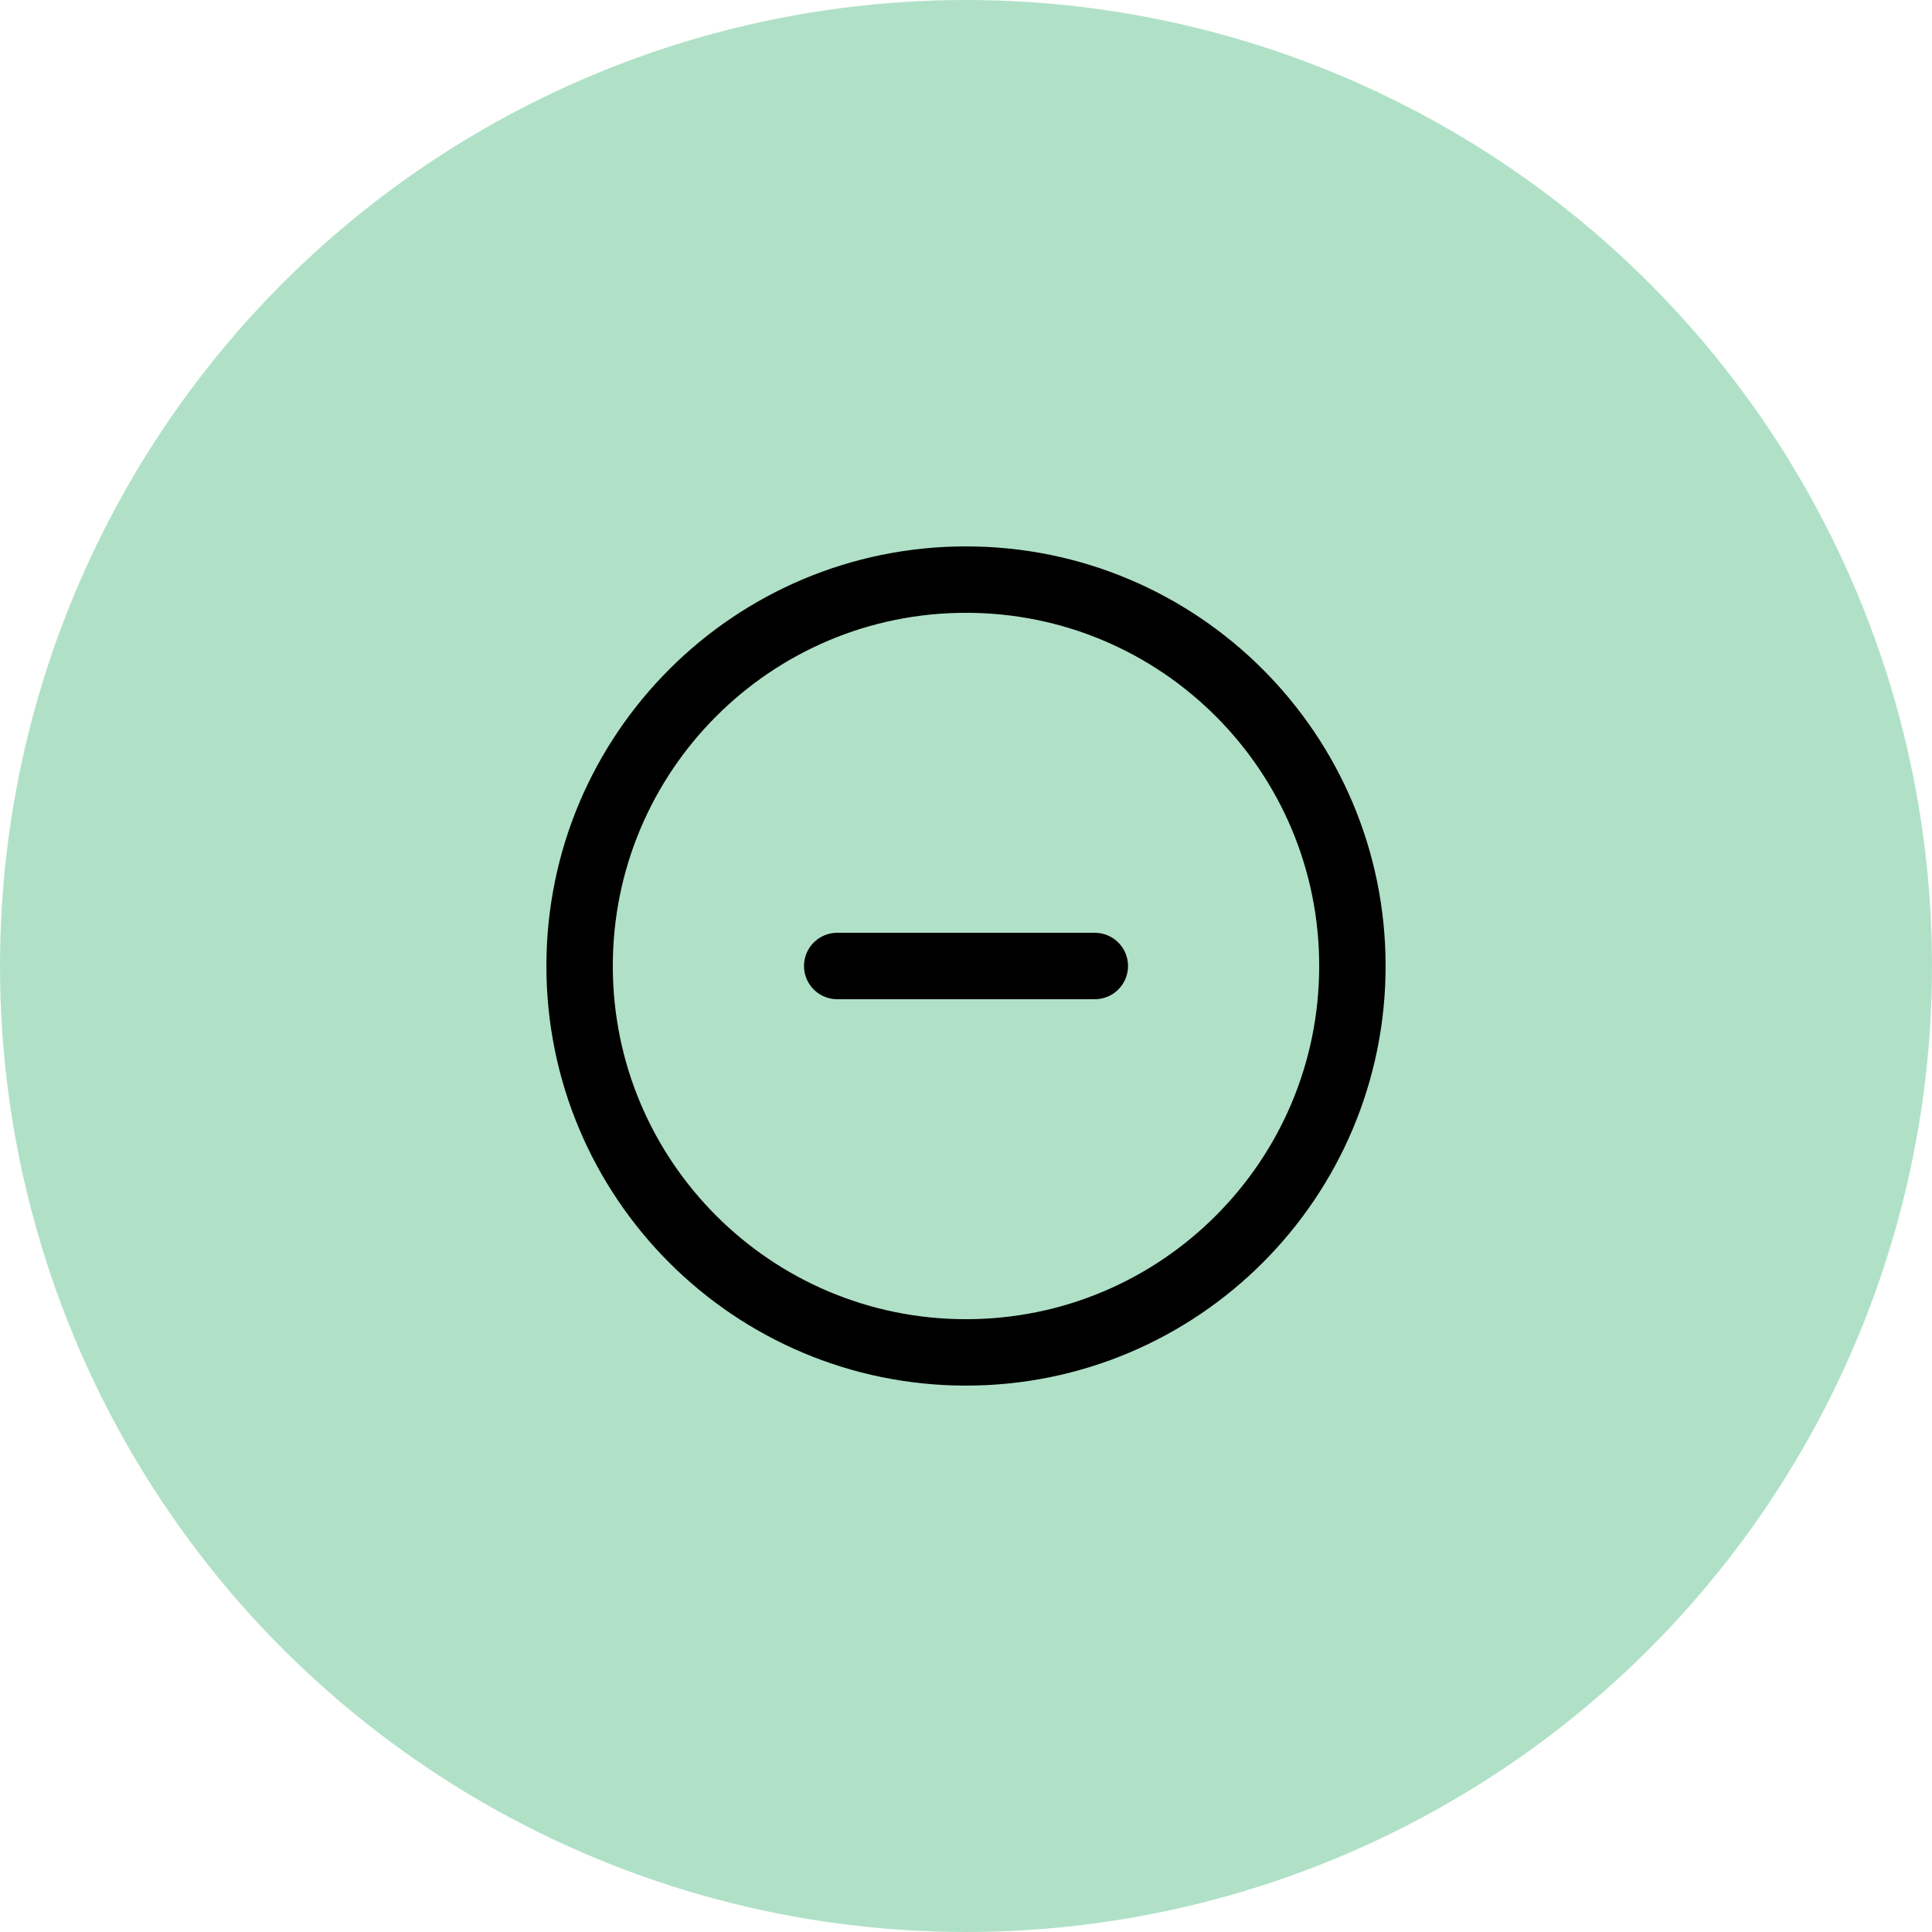 <svg width="80" height="80" viewBox="0 0 80 80" fill="none" xmlns="http://www.w3.org/2000/svg">
<circle cx="40" cy="40" r="40" fill="#B0E1C7"/>
<path d="M40 56C48.837 56 56 48.837 56 40C56 31.163 48.837 24 40 24C31.163 24 24 31.163 24 40C24 48.837 31.163 56 40 56Z" stroke="black" stroke-width="2.75" stroke-linecap="round" stroke-linejoin="round"/>
<path d="M34.667 40H45.334" stroke="black" stroke-width="2.75" stroke-linecap="round" stroke-linejoin="round"/>
</svg>
